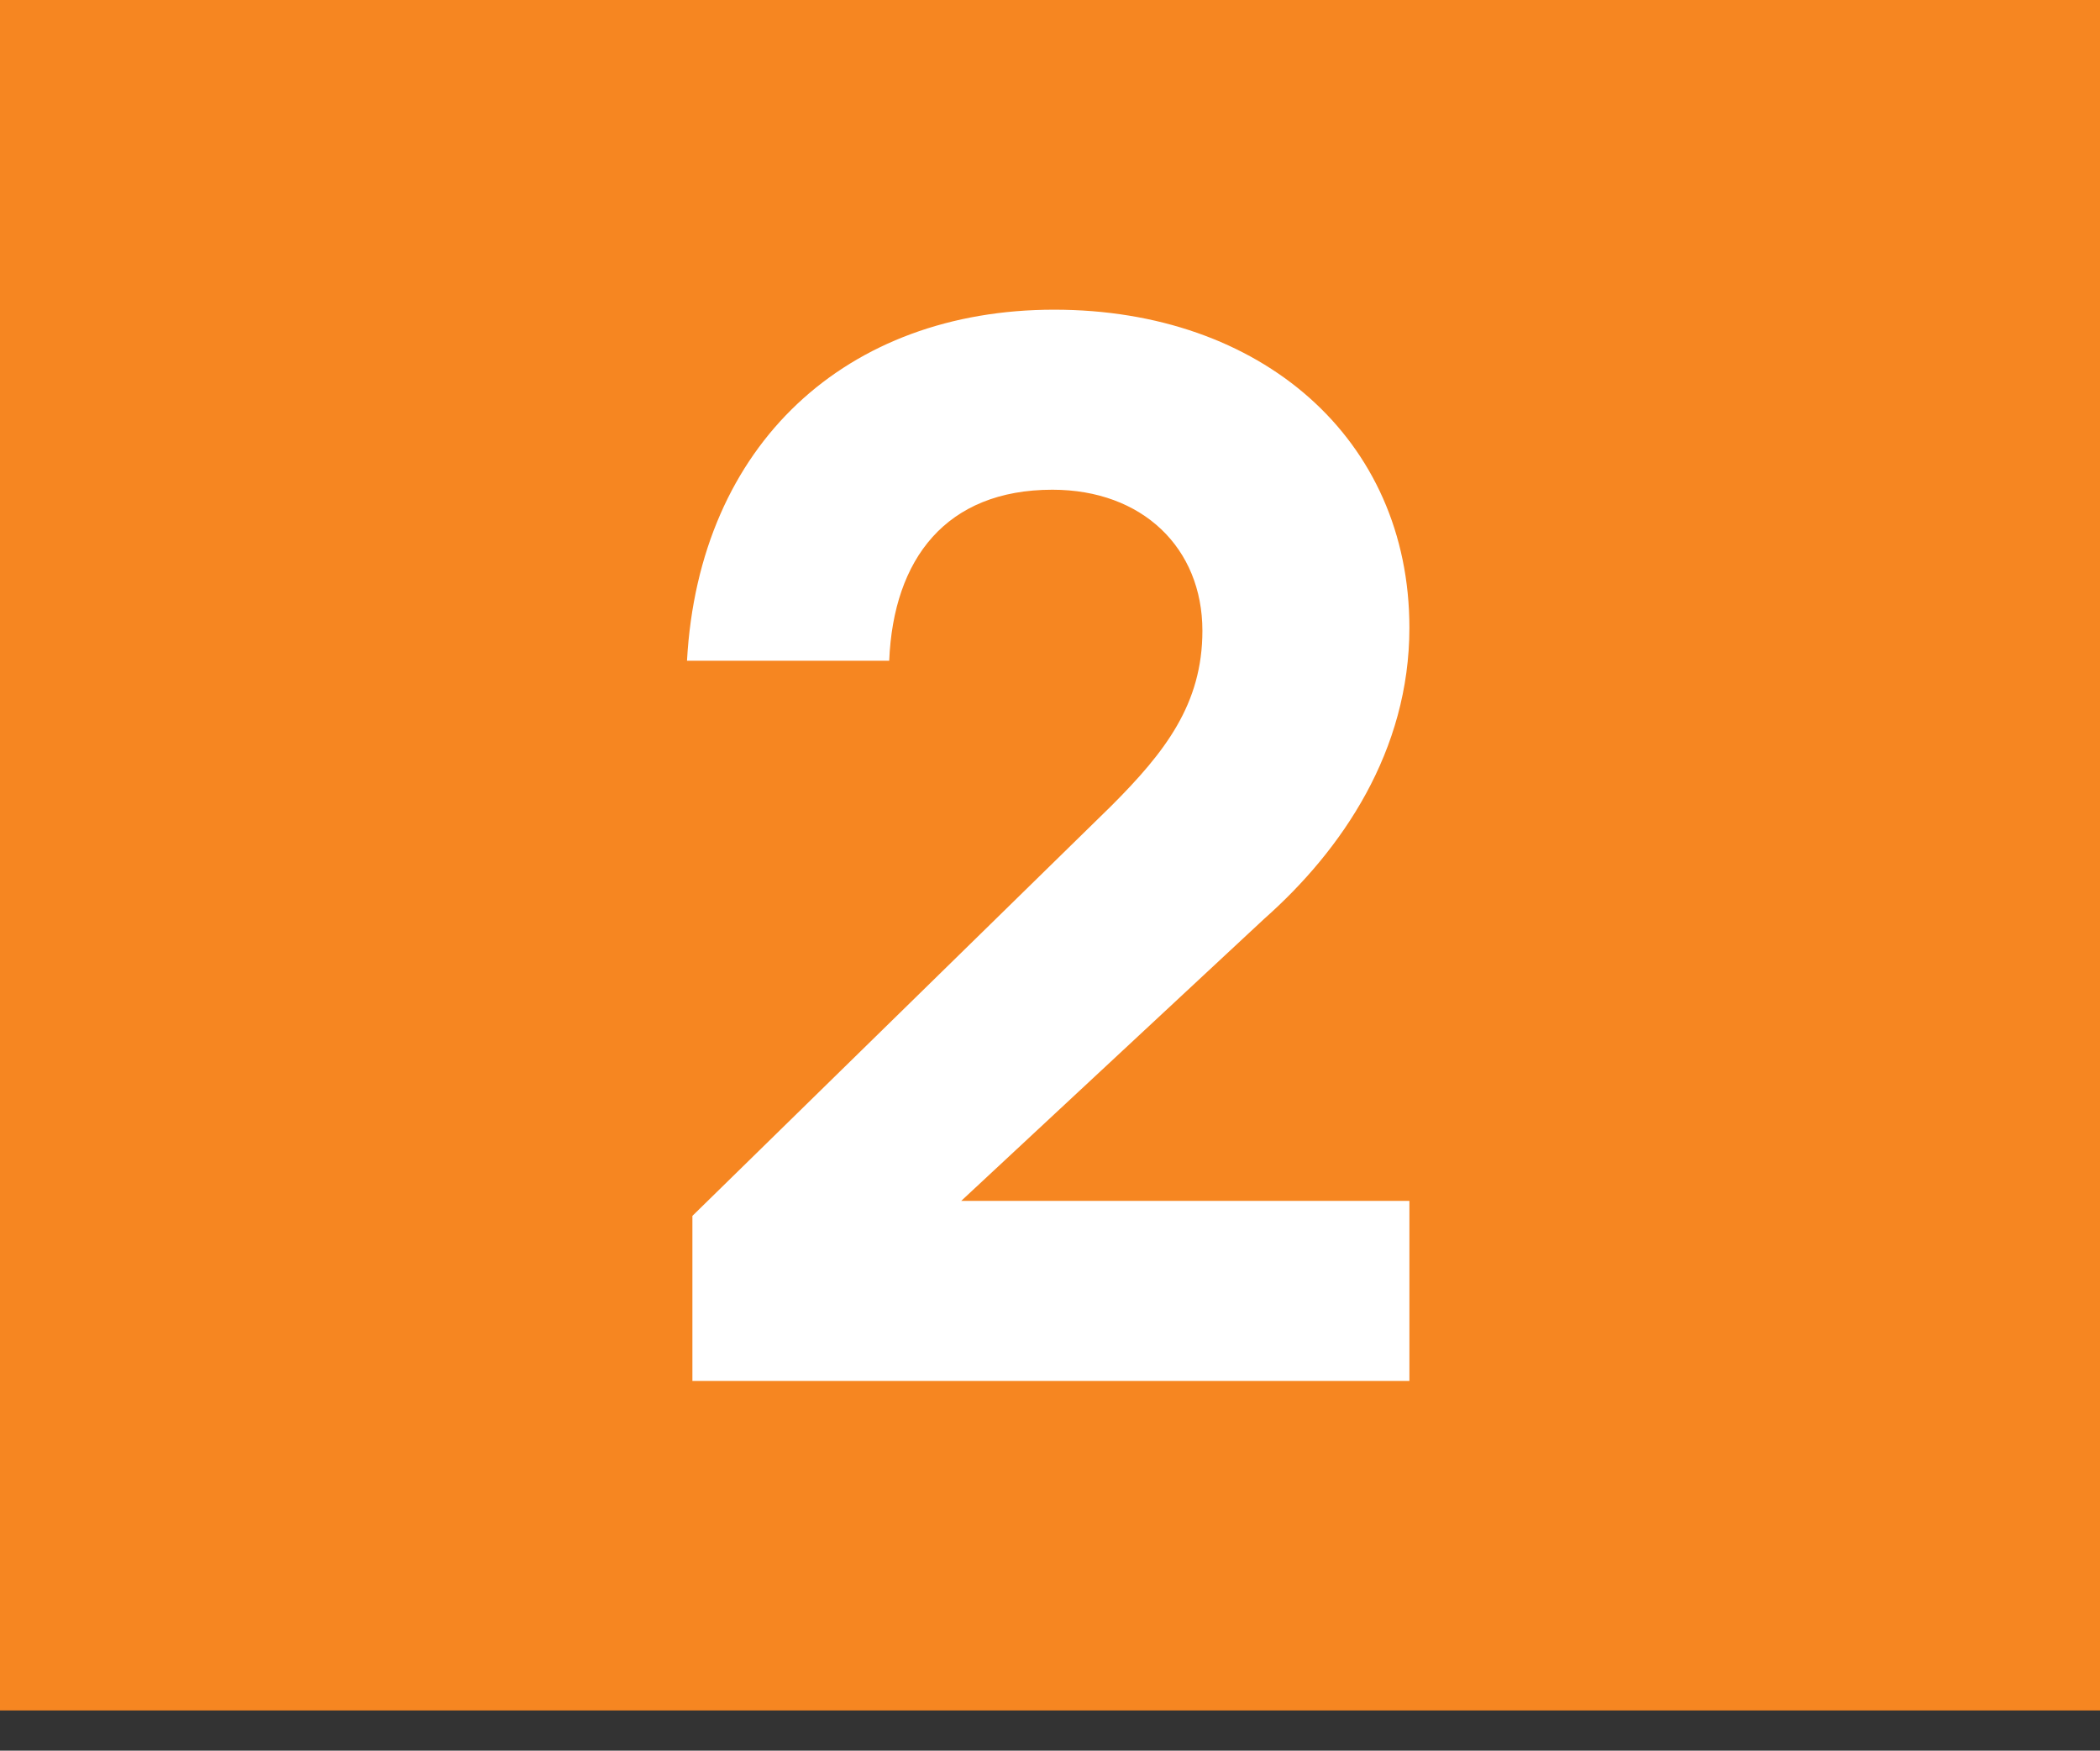 <?xml version="1.0" encoding="UTF-8"?>
<svg id="Layer_2" data-name="Layer 2" xmlns="http://www.w3.org/2000/svg" width="35" height="29.17" viewBox="0 0 35 29.17">
  <rect x="0" y="0" width="35" height="29.17" fill="#333333" stroke="none"/>
  <defs>
    <style>
      .cls-1 {
        fill: #f68621;
      }

      .cls-2 {
        fill: #fff;
      }
    </style>
  </defs>
  <g id="Layer_1-2" data-name="Layer 1">
    <rect class="cls-1" width="35" height="28.5"/>
    <path class="cls-2" d="M11.55,20.25l6.97-6.82c.9-.9,1.52-1.7,1.52-2.92,0-1.38-1-2.35-2.5-2.35-1.77,0-2.65,1.15-2.72,2.85h-3.37c.2-3.62,2.67-5.85,6.12-5.85s5.92,2.15,5.92,5.3c0,2.05-1.12,3.7-2.42,4.85l-5.05,4.7h7.47v3h-11.95v-2.75Z"/>
  </g>
</svg>
